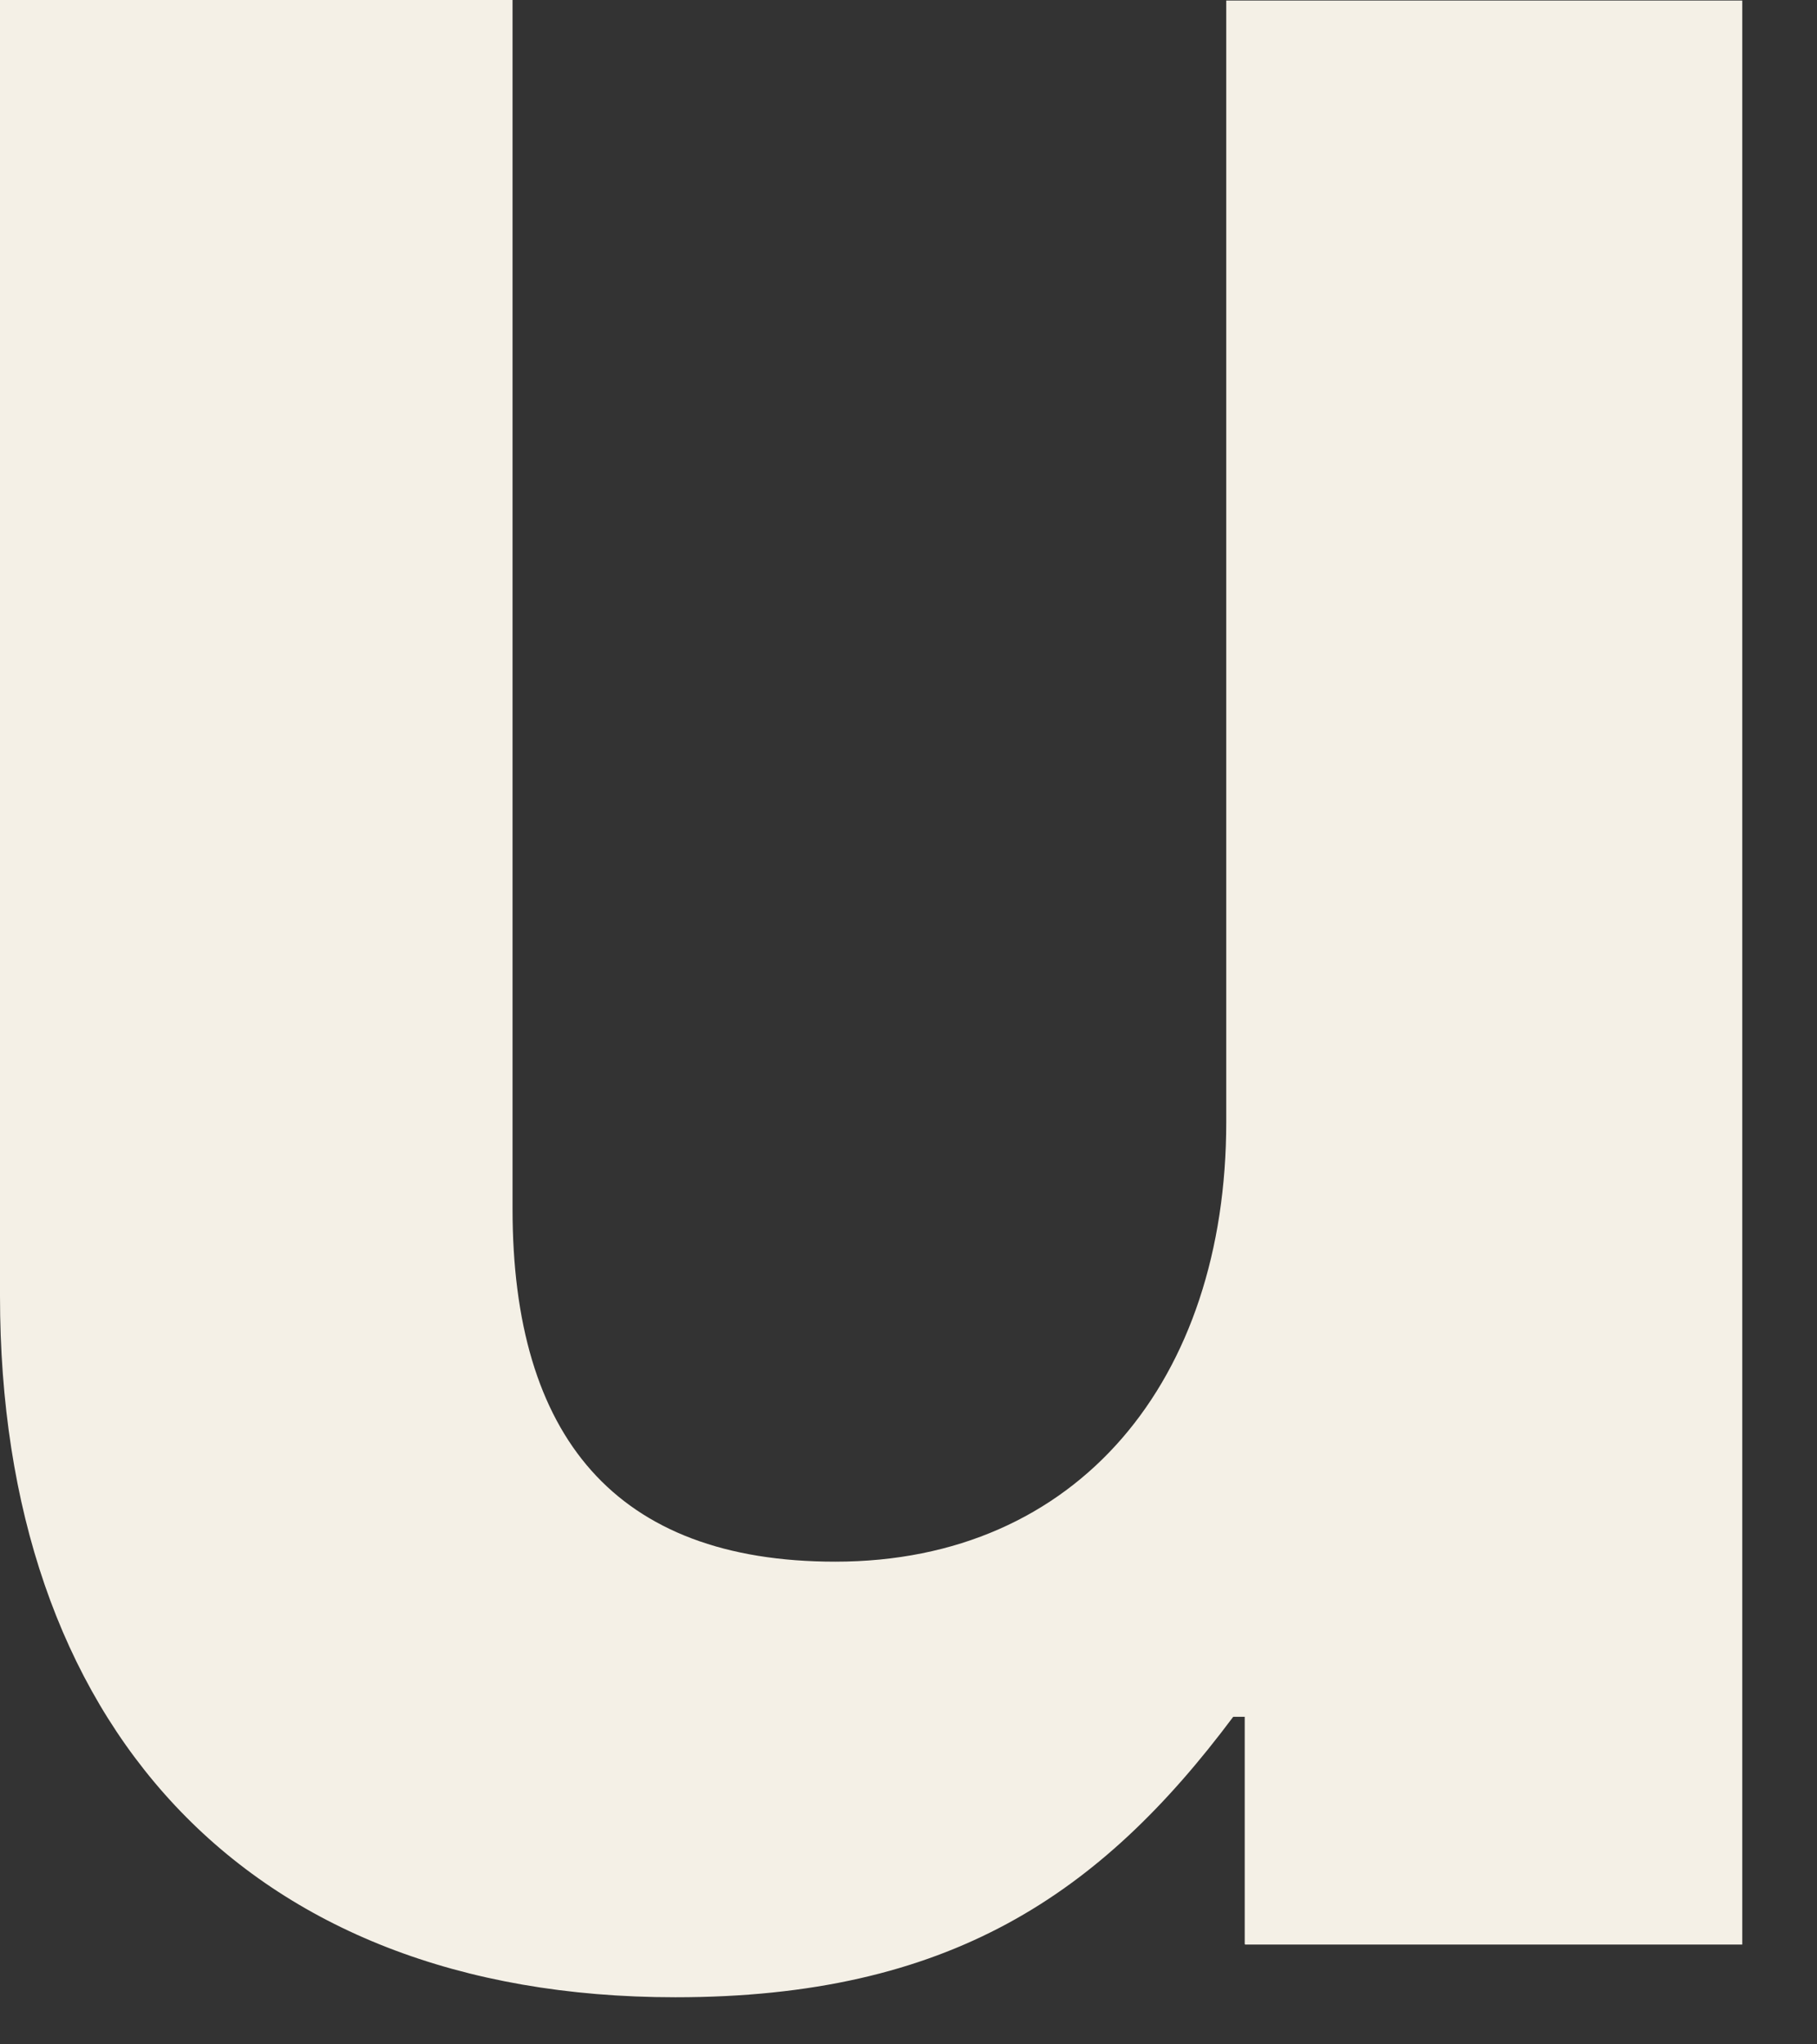 <?xml version="1.0" encoding="utf-8"?>
<svg xmlns="http://www.w3.org/2000/svg" fill="none" height="100%" overflow="visible" preserveAspectRatio="none" style="display: block;" viewBox="0 0 24 27" width="100%">
<rect x="0" y="0" width="24" height="27" fill="#333333" stroke="none"/>
<path d="M16.441 25.675V22.674H16.289C14.533 25.025 12.533 26.378 8.921 26.378C3.204 26.378 0 22.726 0 17.117V0H6.77V15.967C6.77 18.969 8.125 20.625 11.033 20.625C14.243 20.625 16.197 18.221 16.197 14.818V0.007H23.013V25.682H16.447L16.441 25.675Z" fill="#F4F0E6" id="Vector"/>
</svg>